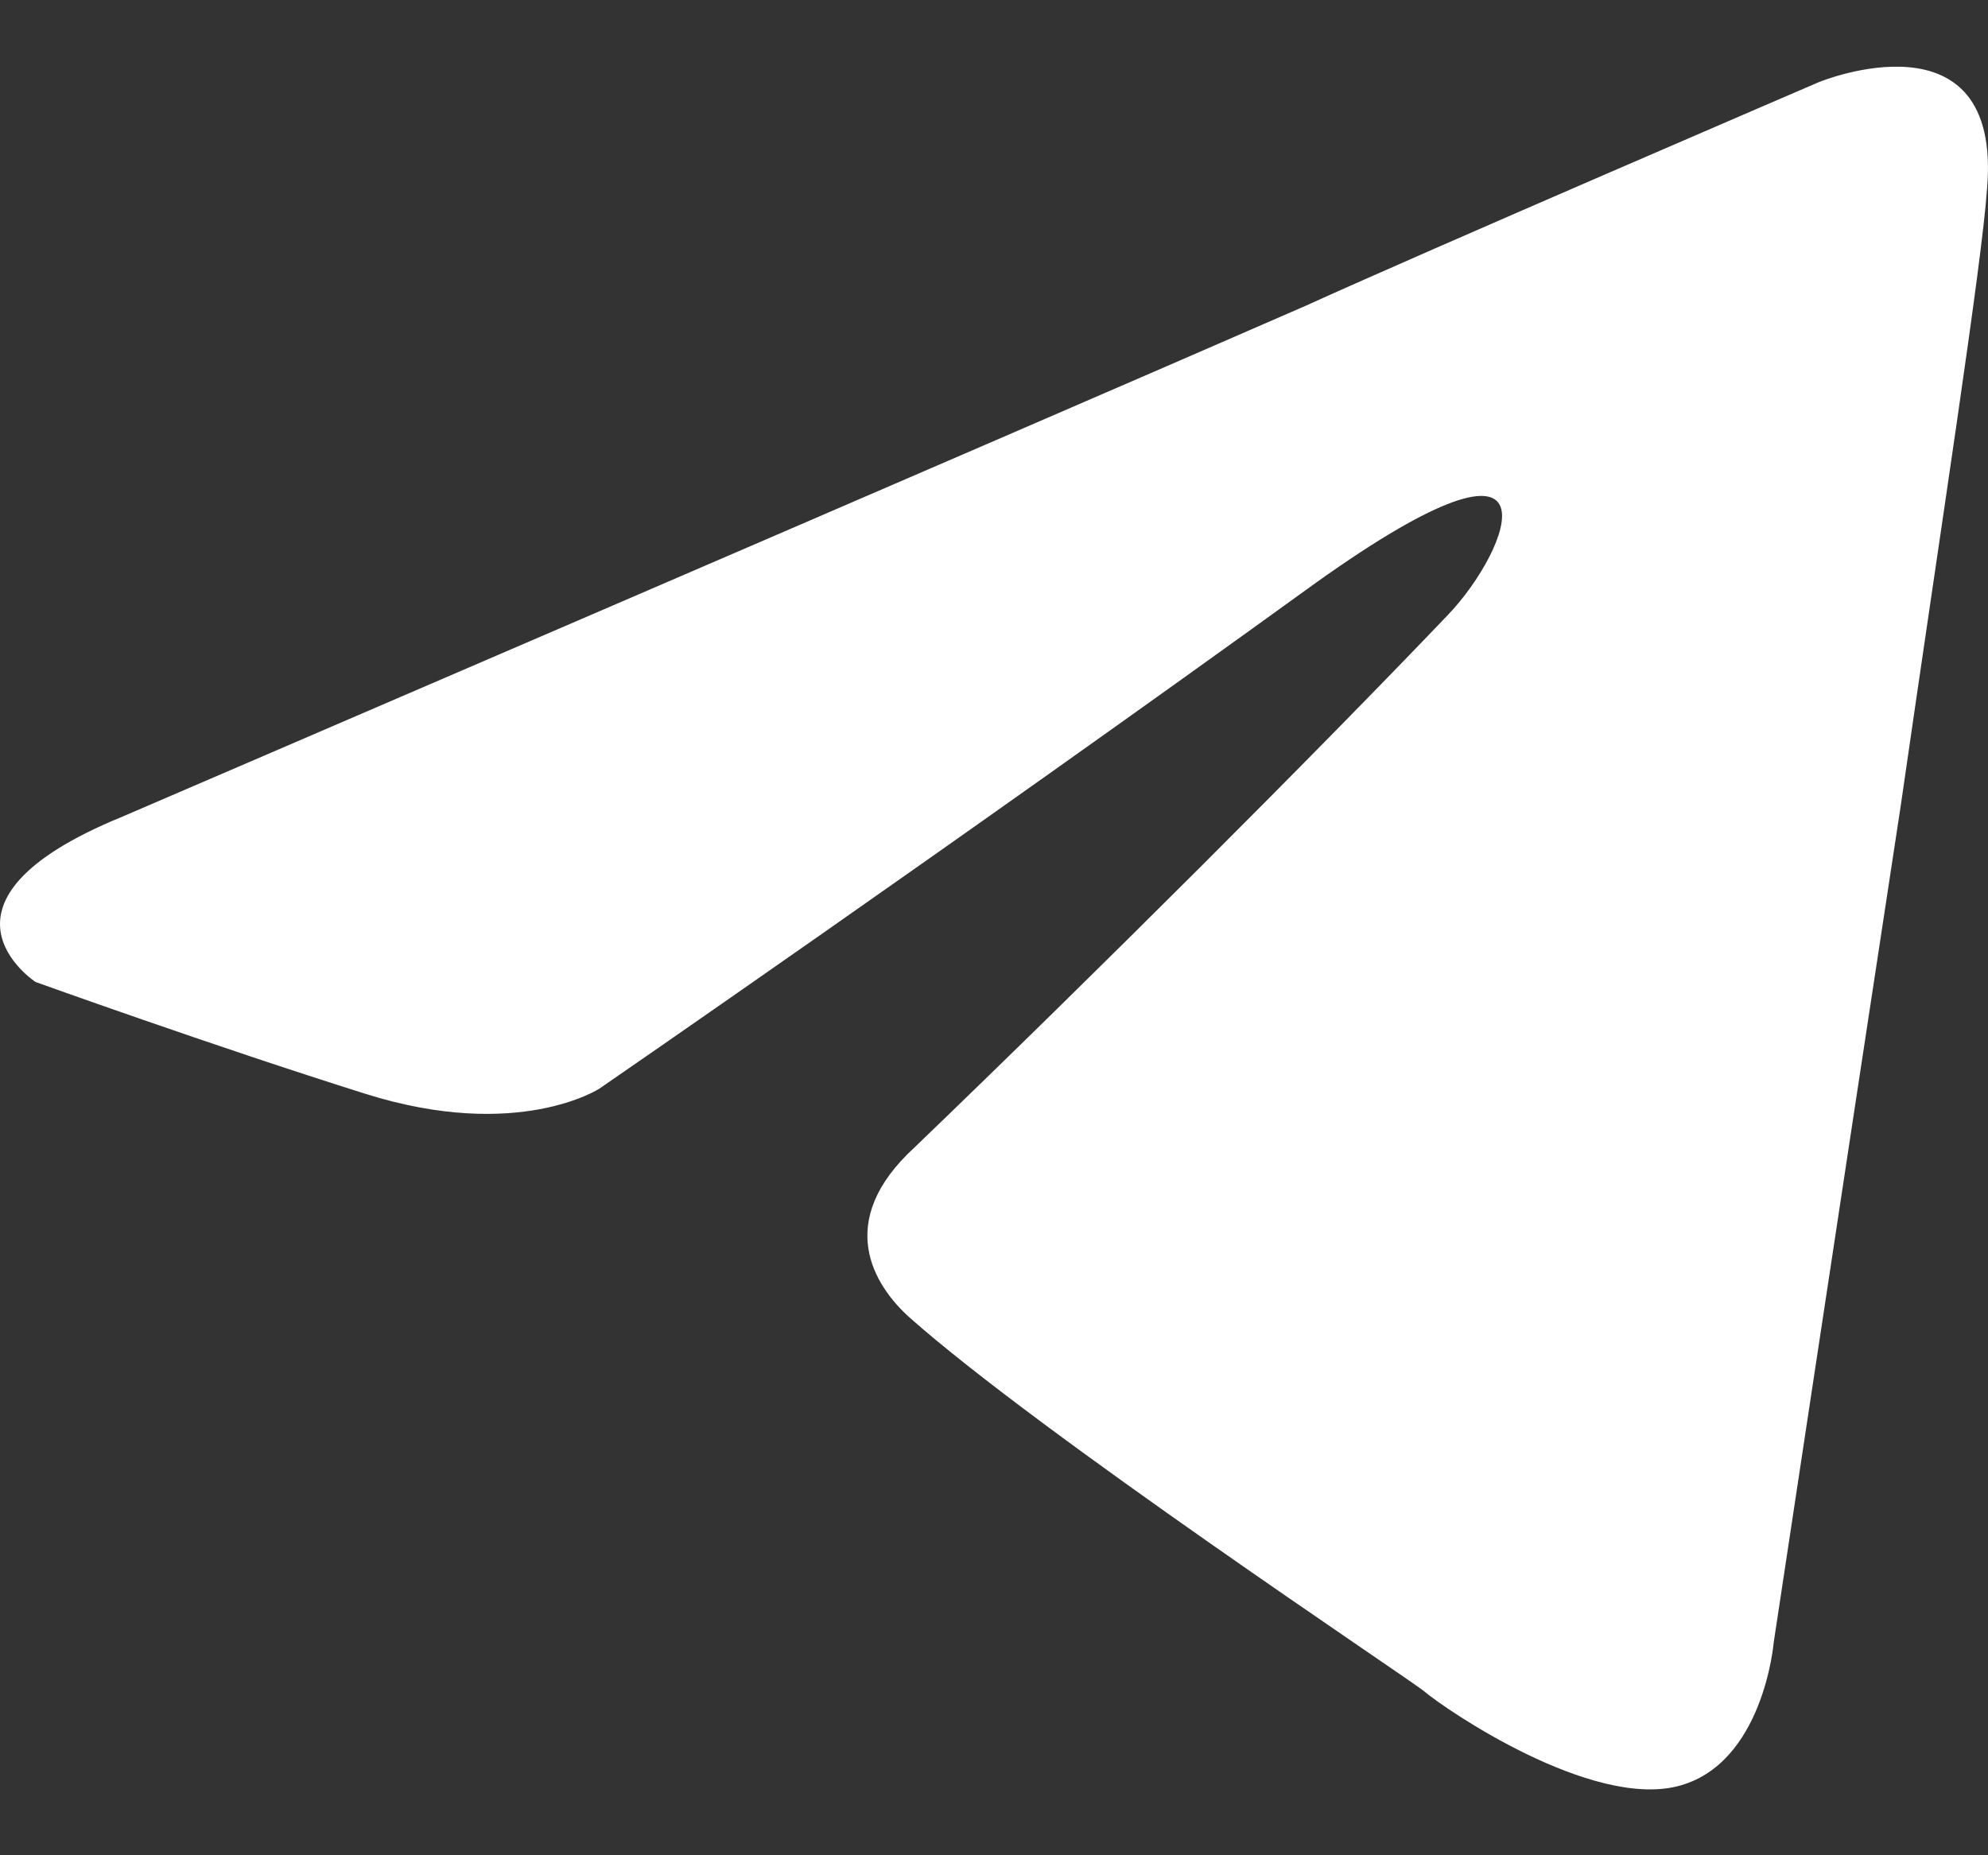 <svg width="15" height="14" viewBox="0 0 15 14" fill="none" xmlns="http://www.w3.org/2000/svg">
<rect x="0" y="0" width="15" height="14" fill="#333333" stroke="none"/>
<path d="M0.92 6.164C0.92 6.164 7.554 3.311 9.855 2.306C10.737 1.904 13.728 0.618 13.728 0.618C13.728 0.618 15.108 0.055 14.993 1.422C14.955 1.984 14.648 3.954 14.341 6.084C13.881 9.099 13.383 12.395 13.383 12.395C13.383 12.395 13.306 13.319 12.654 13.48C12.002 13.64 10.928 12.917 10.737 12.756C10.583 12.636 7.861 10.827 6.864 9.943C6.595 9.702 6.288 9.219 6.902 8.657C8.282 7.33 9.931 5.682 10.928 4.637C11.389 4.155 11.849 3.029 9.931 4.396C7.209 6.365 4.524 8.214 4.524 8.214C4.524 8.214 3.911 8.616 2.76 8.255C1.61 7.893 0.268 7.41 0.268 7.41C0.268 7.41 -0.653 6.808 0.92 6.164Z" fill="#FFFFFF99"/>
</svg>
